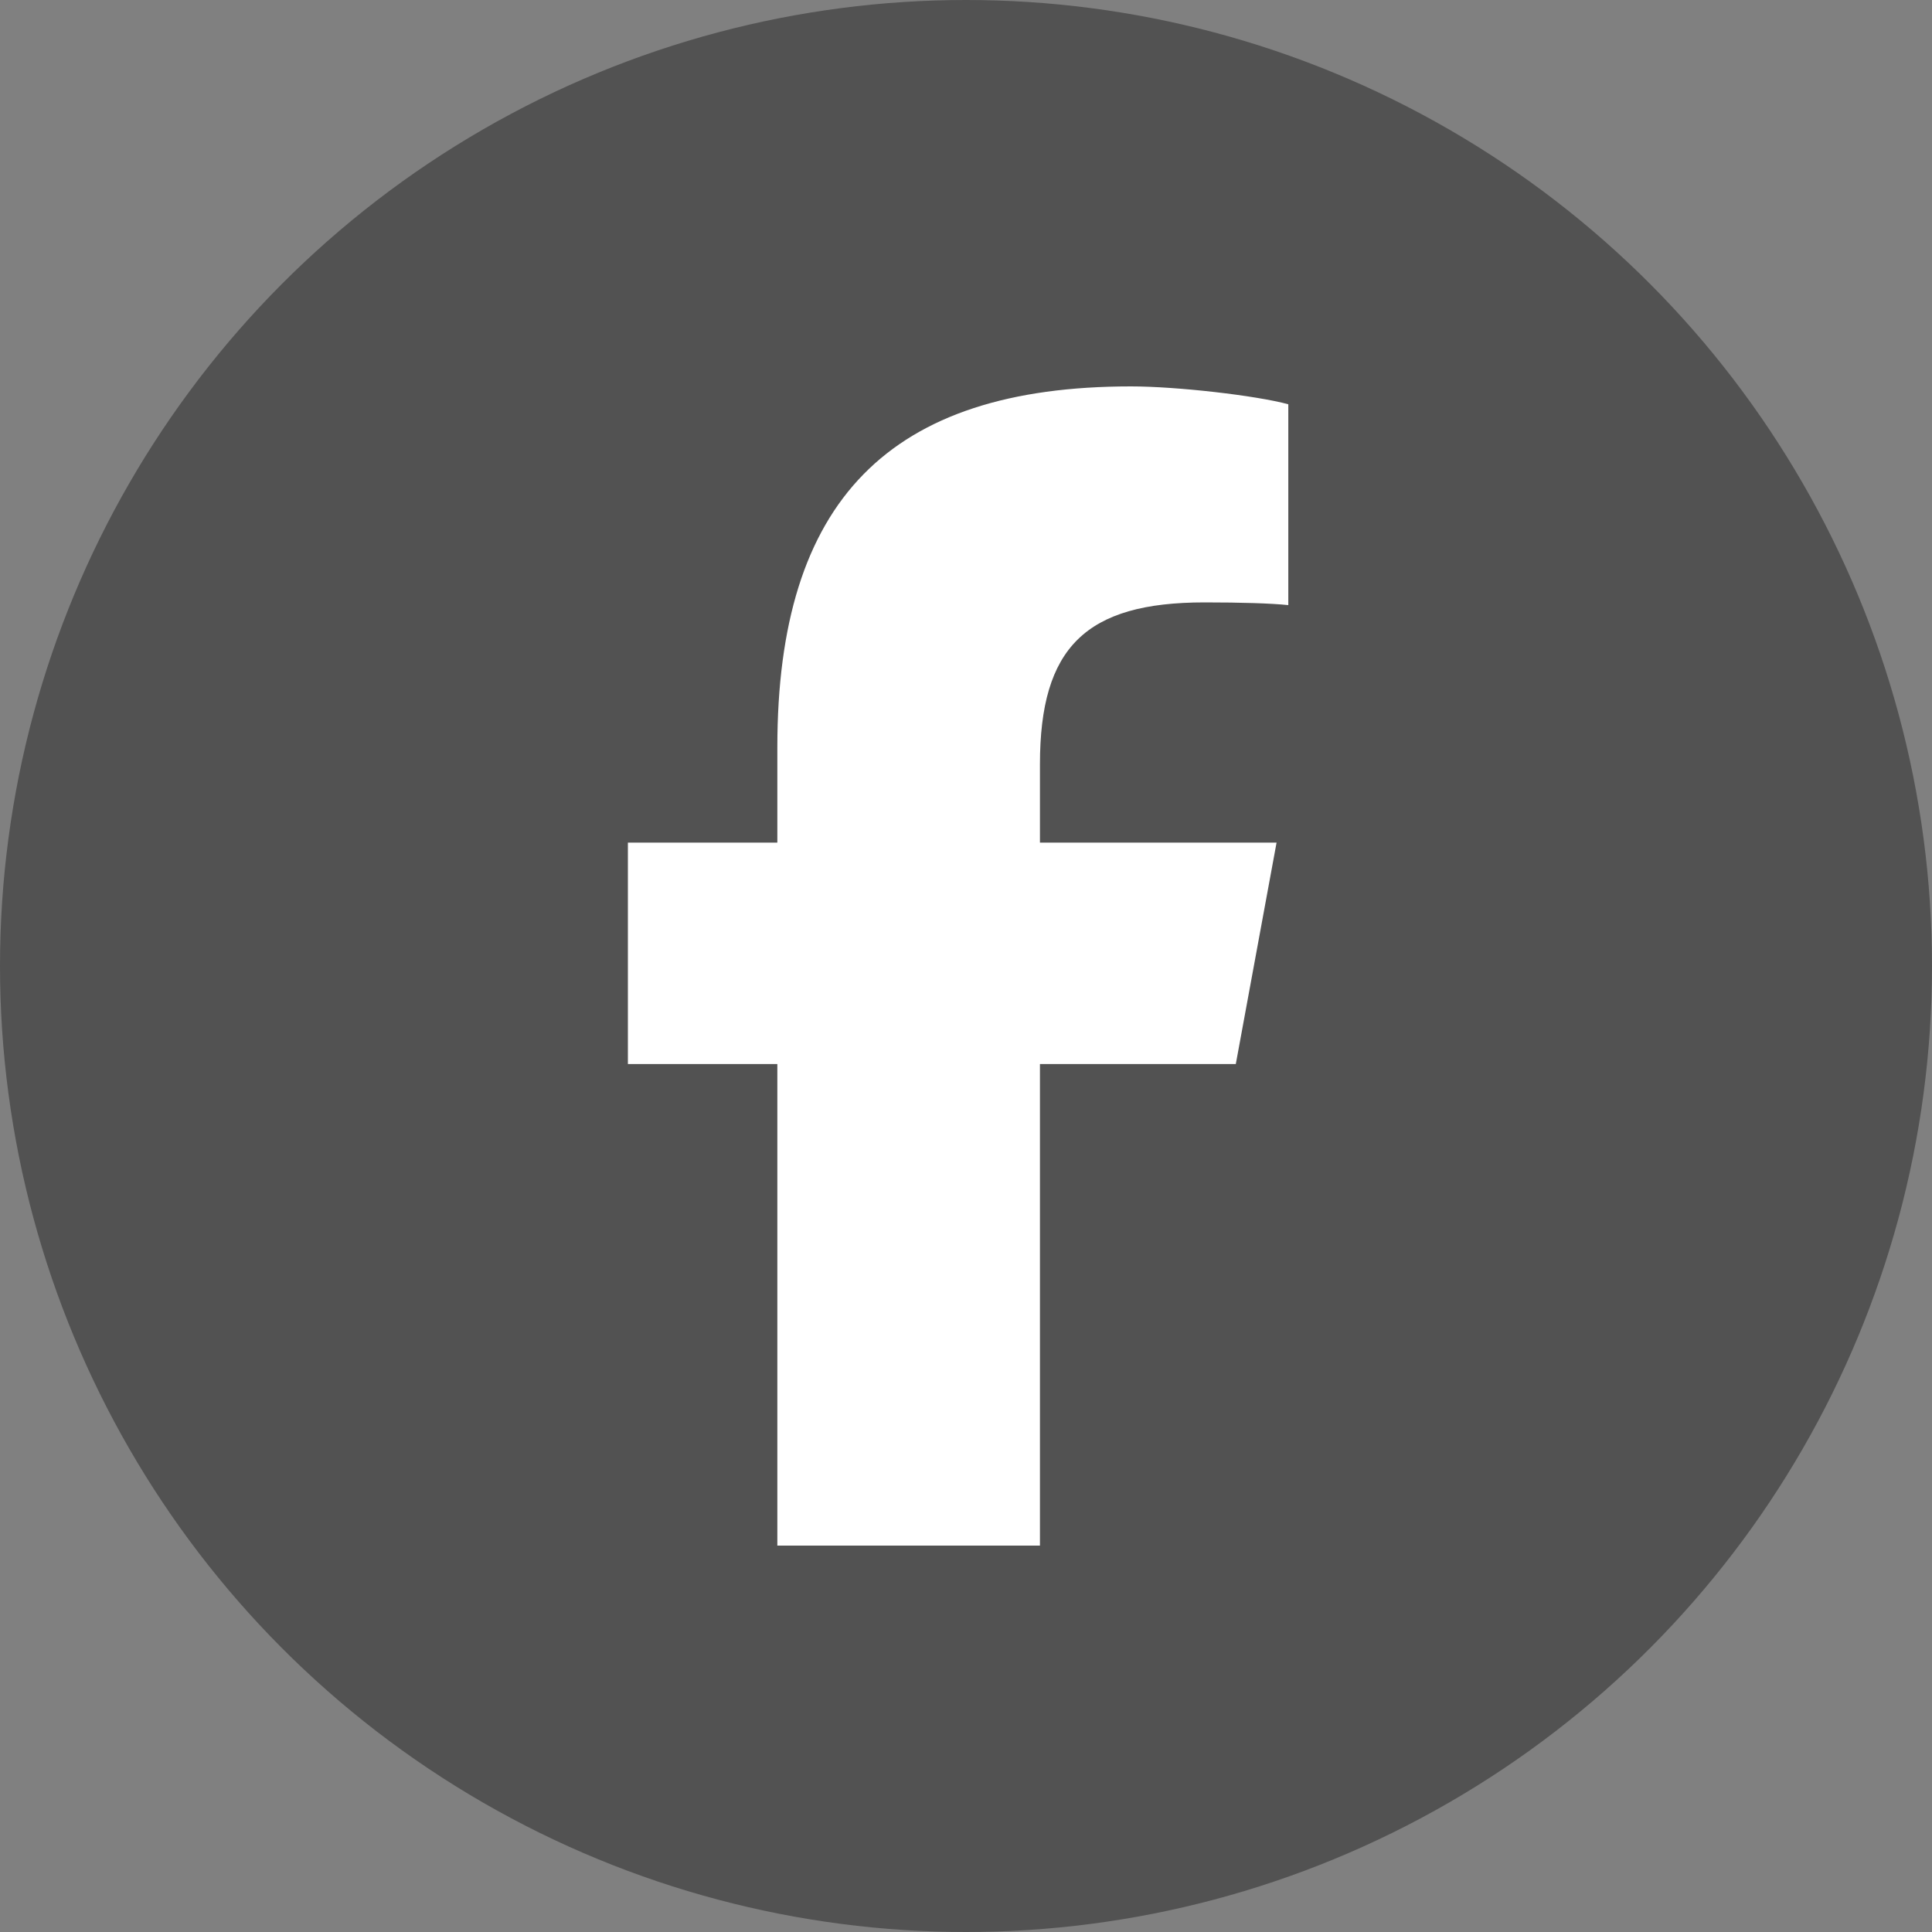 <svg width="40" height="40" viewBox="0 0 40 40" fill="none" xmlns="http://www.w3.org/2000/svg">
<rect x="0" y="0" width="40" height="40" fill="#808080" stroke="none"/>
<circle cx="20" cy="20" r="20" fill="#525252"/>
<path d="M16.094 22.03V32H21.531V22.03H25.586L26.43 17.445H21.531V15.823C21.531 13.4 22.483 12.472 24.939 12.472C25.703 12.472 26.317 12.491 26.673 12.528V8.37C26.003 8.188 24.363 8 23.416 8C18.405 8 16.094 10.367 16.094 15.472V17.445H13V22.03H16.094Z" fill="white"/>
</svg>
